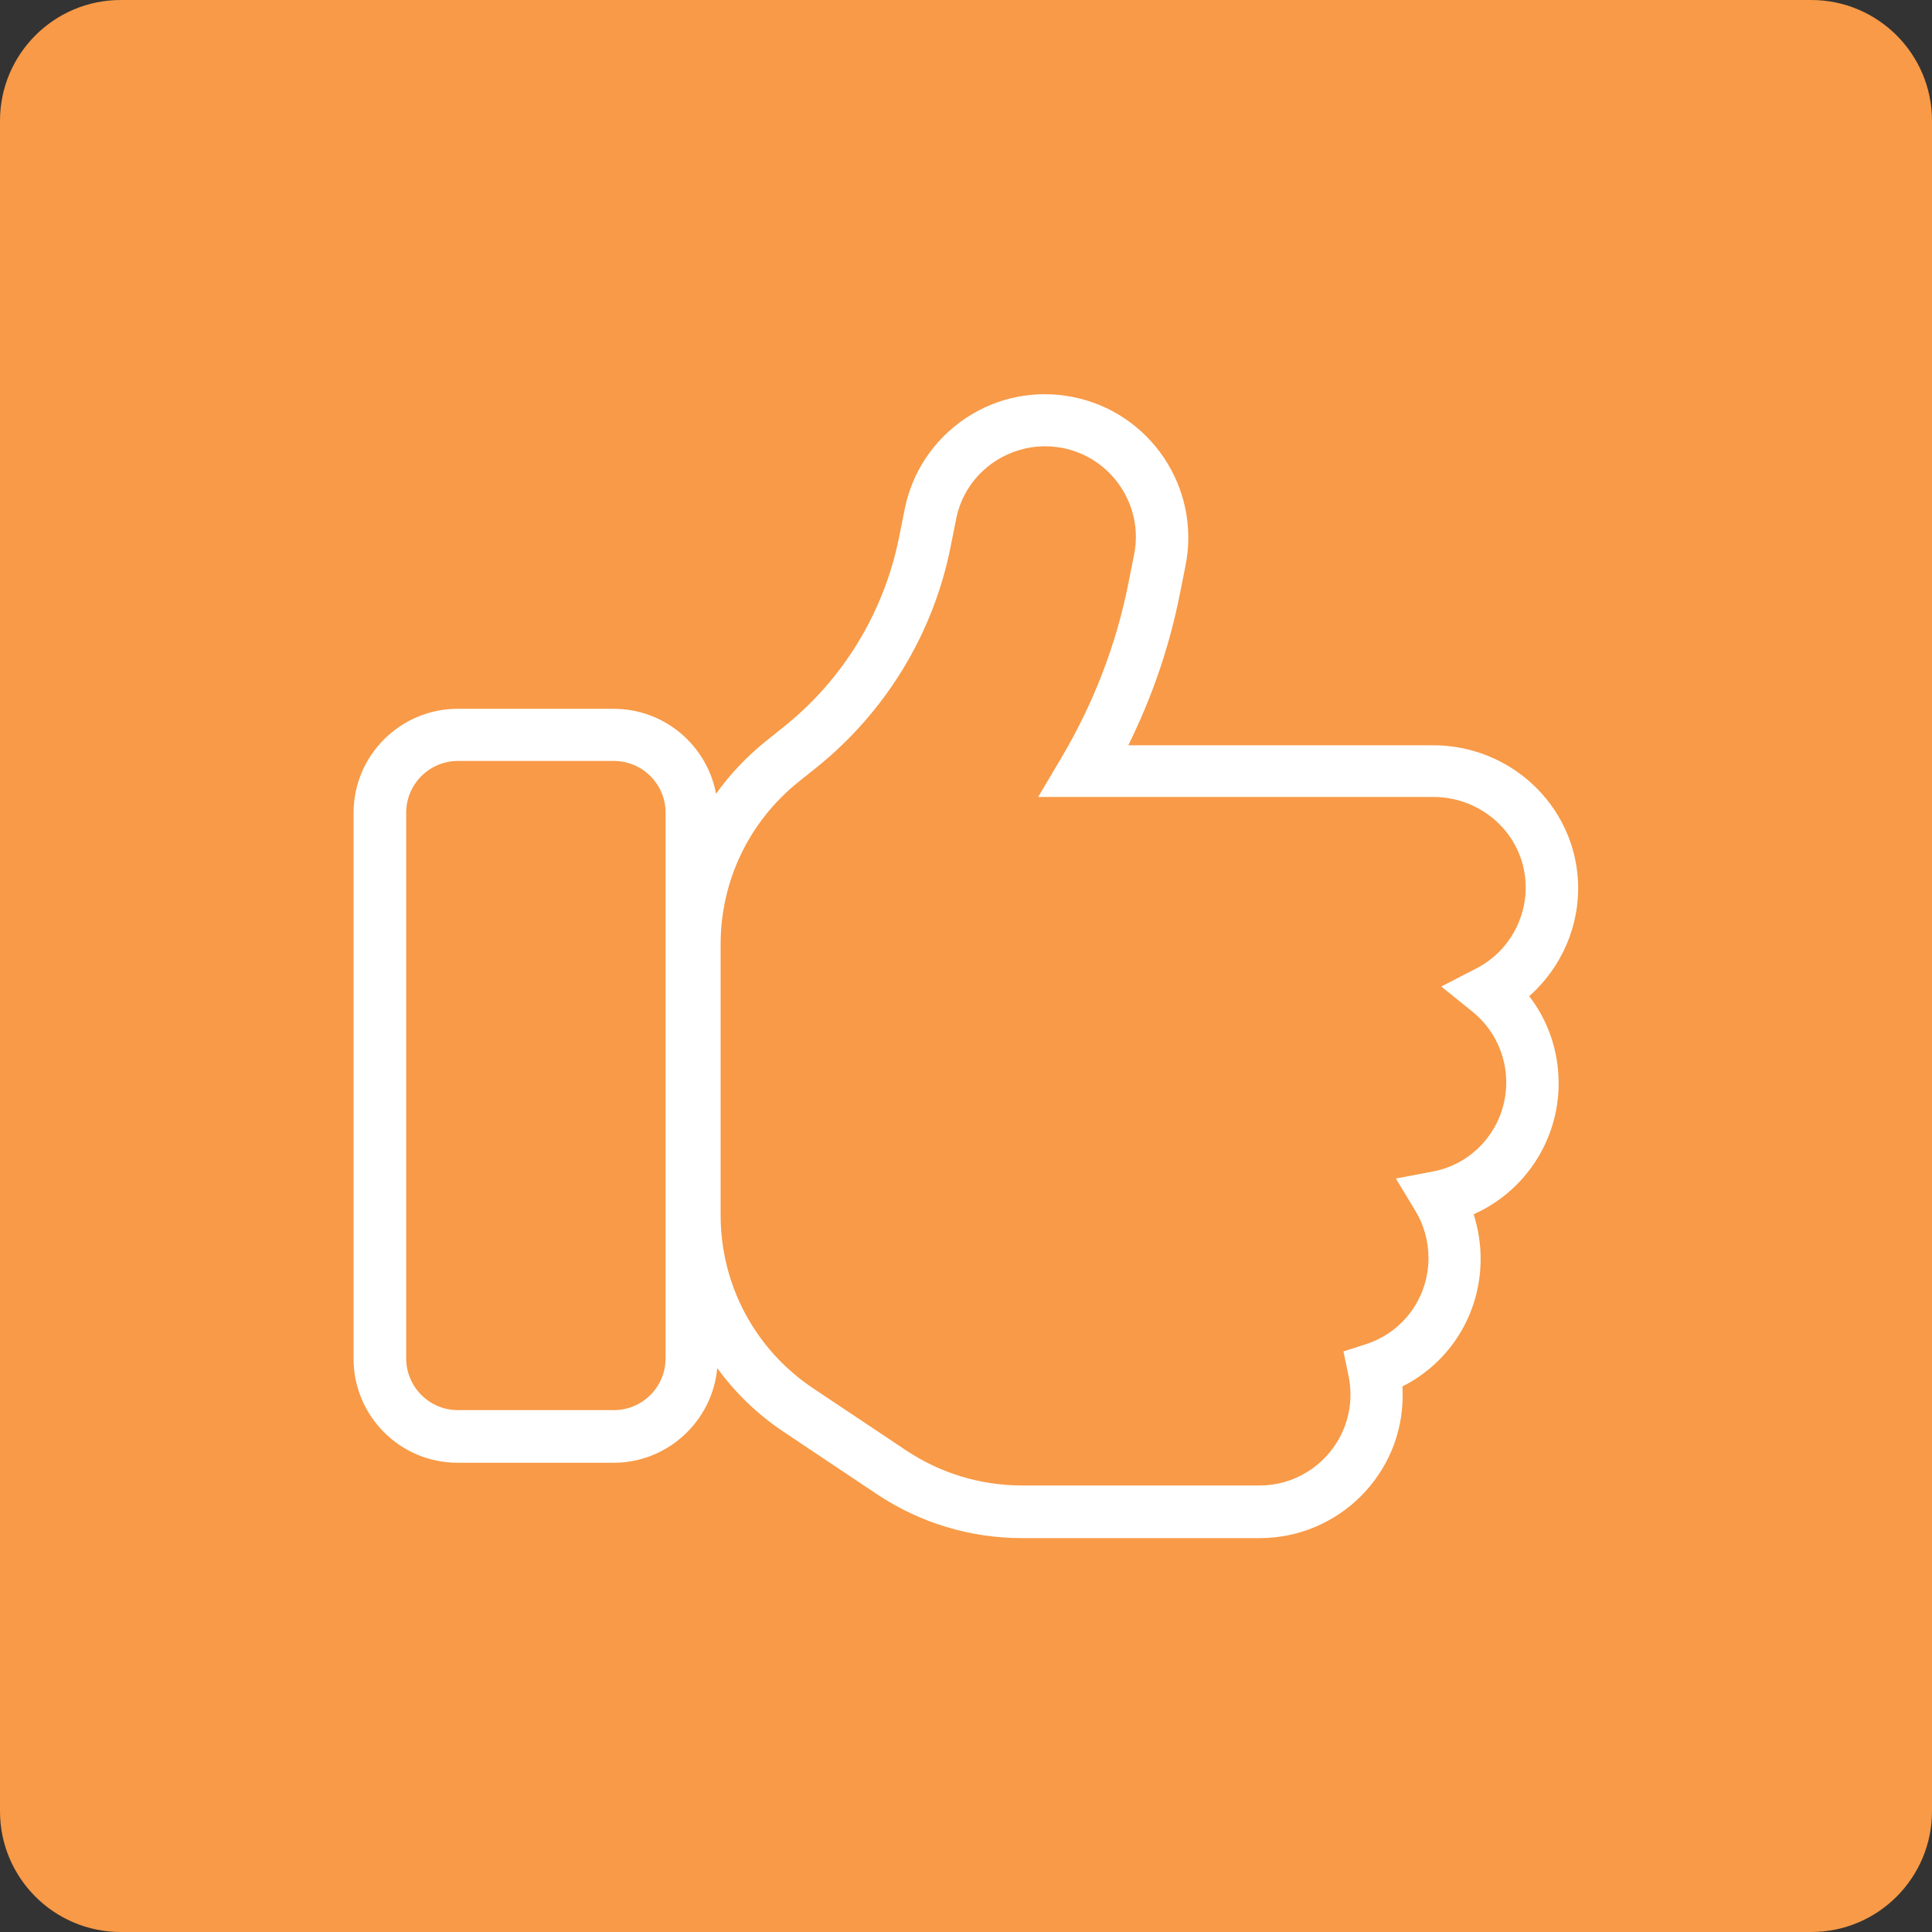 <?xml version="1.0" encoding="utf-8"?>
<!-- Generator: Adobe Illustrator 27.1.1, SVG Export Plug-In . SVG Version: 6.00 Build 0)  -->
<svg version="1.1" id="Layer_1" xmlns="http://www.w3.org/2000/svg" xmlns:xlink="http://www.w3.org/1999/xlink" x="0px" y="0px"
	 viewBox="0 0 80 80" style="enable-background:new 0 0 80 80;" xml:space="preserve">
<rect x="0" y="0" width="80" height="80" fill="#333333" stroke="none"/>
<style type="text/css">
	.st0{fill:#40B0E5;}
	.st1{fill:#A1CE5A;}
	.st2{fill:#005D91;}
	.st3{fill:#F89A47;}
	.st4{fill:#FFFFFF;}
</style>
<path class="st3" d="M75,80H5c-2.76,0-5-2.24-5-5V5c0-2.76,2.24-5,5-5h70c2.76,0,5,2.24,5,5v70C80,77.76,77.76,80,75,80z"/>
<g>
	<g>
		<path class="st4" d="M52.16,63.69h-9.84c-2.13,0-4.2-0.62-5.98-1.8l-3.89-2.6c-1.08-0.72-2.01-1.62-2.75-2.64
			c-0.2,2.19-2.05,3.92-4.29,3.92h-6.46c-2.38,0-4.31-1.93-4.31-4.31v-22.6c0-2.38,1.94-4.31,4.31-4.31h6.46
			c2.11,0,3.87,1.52,4.24,3.52c0.57-0.8,1.26-1.53,2.05-2.17l0.75-0.6c2.47-1.97,4.16-4.76,4.78-7.86l0.23-1.15
			c0.31-1.55,1.21-2.89,2.52-3.77c1.32-0.88,2.9-1.19,4.45-0.88l0,0c3.21,0.64,5.3,3.77,4.66,6.98l-0.23,1.15
			c-0.43,2.19-1.15,4.29-2.14,6.29h12.62c3.19,0,5.82,2.46,6,5.59c0.1,1.85-0.67,3.61-2.02,4.8c0.79,1.02,1.22,2.28,1.22,3.61
			c0,2.38-1.42,4.49-3.52,5.42c0.19,0.59,0.29,1.22,0.29,1.85c0,2.27-1.27,4.29-3.24,5.28c0.01,0.12,0.01,0.25,0.01,0.37
			C58.09,61.03,55.43,63.69,52.16,63.69z M43.27,18.48c-0.73,0-1.45,0.22-2.08,0.63c-0.84,0.56-1.41,1.41-1.6,2.39l-0.23,1.15
			c-0.71,3.59-2.69,6.83-5.55,9.13l-0.75,0.6c-2.05,1.65-3.22,4.1-3.22,6.72v11.22c0,2.89,1.43,5.56,3.82,7.16l3.88,2.59
			c1.42,0.94,3.07,1.44,4.78,1.44h9.84c2.07,0,3.76-1.69,3.76-3.76c0-0.27-0.03-0.55-0.09-0.83l-0.2-0.96l0.93-0.3
			c1.55-0.5,2.59-1.93,2.59-3.57c0-0.69-0.19-1.37-0.54-1.95l-0.81-1.34l1.53-0.29c1.76-0.33,3.04-1.88,3.04-3.69
			c0-1.14-0.51-2.21-1.4-2.93l-1.29-1.04l1.47-0.76c1.31-0.68,2.1-2.07,2.02-3.55c-0.11-1.99-1.79-3.54-3.83-3.54H42.99l0.97-1.64
			c1.33-2.25,2.27-4.69,2.77-7.24l0.23-1.15c0.41-2.03-0.92-4.01-2.95-4.42l0,0C43.77,18.51,43.52,18.48,43.27,18.48z M18.96,31.51
			c-1.18,0-2.14,0.96-2.14,2.14v22.6c0,1.18,0.96,2.14,2.14,2.14h6.46c1.18,0,2.14-0.96,2.14-2.14v-22.6c0-1.18-0.96-2.14-2.14-2.14
			H18.96z"/>
	</g>
</g>
</svg>
